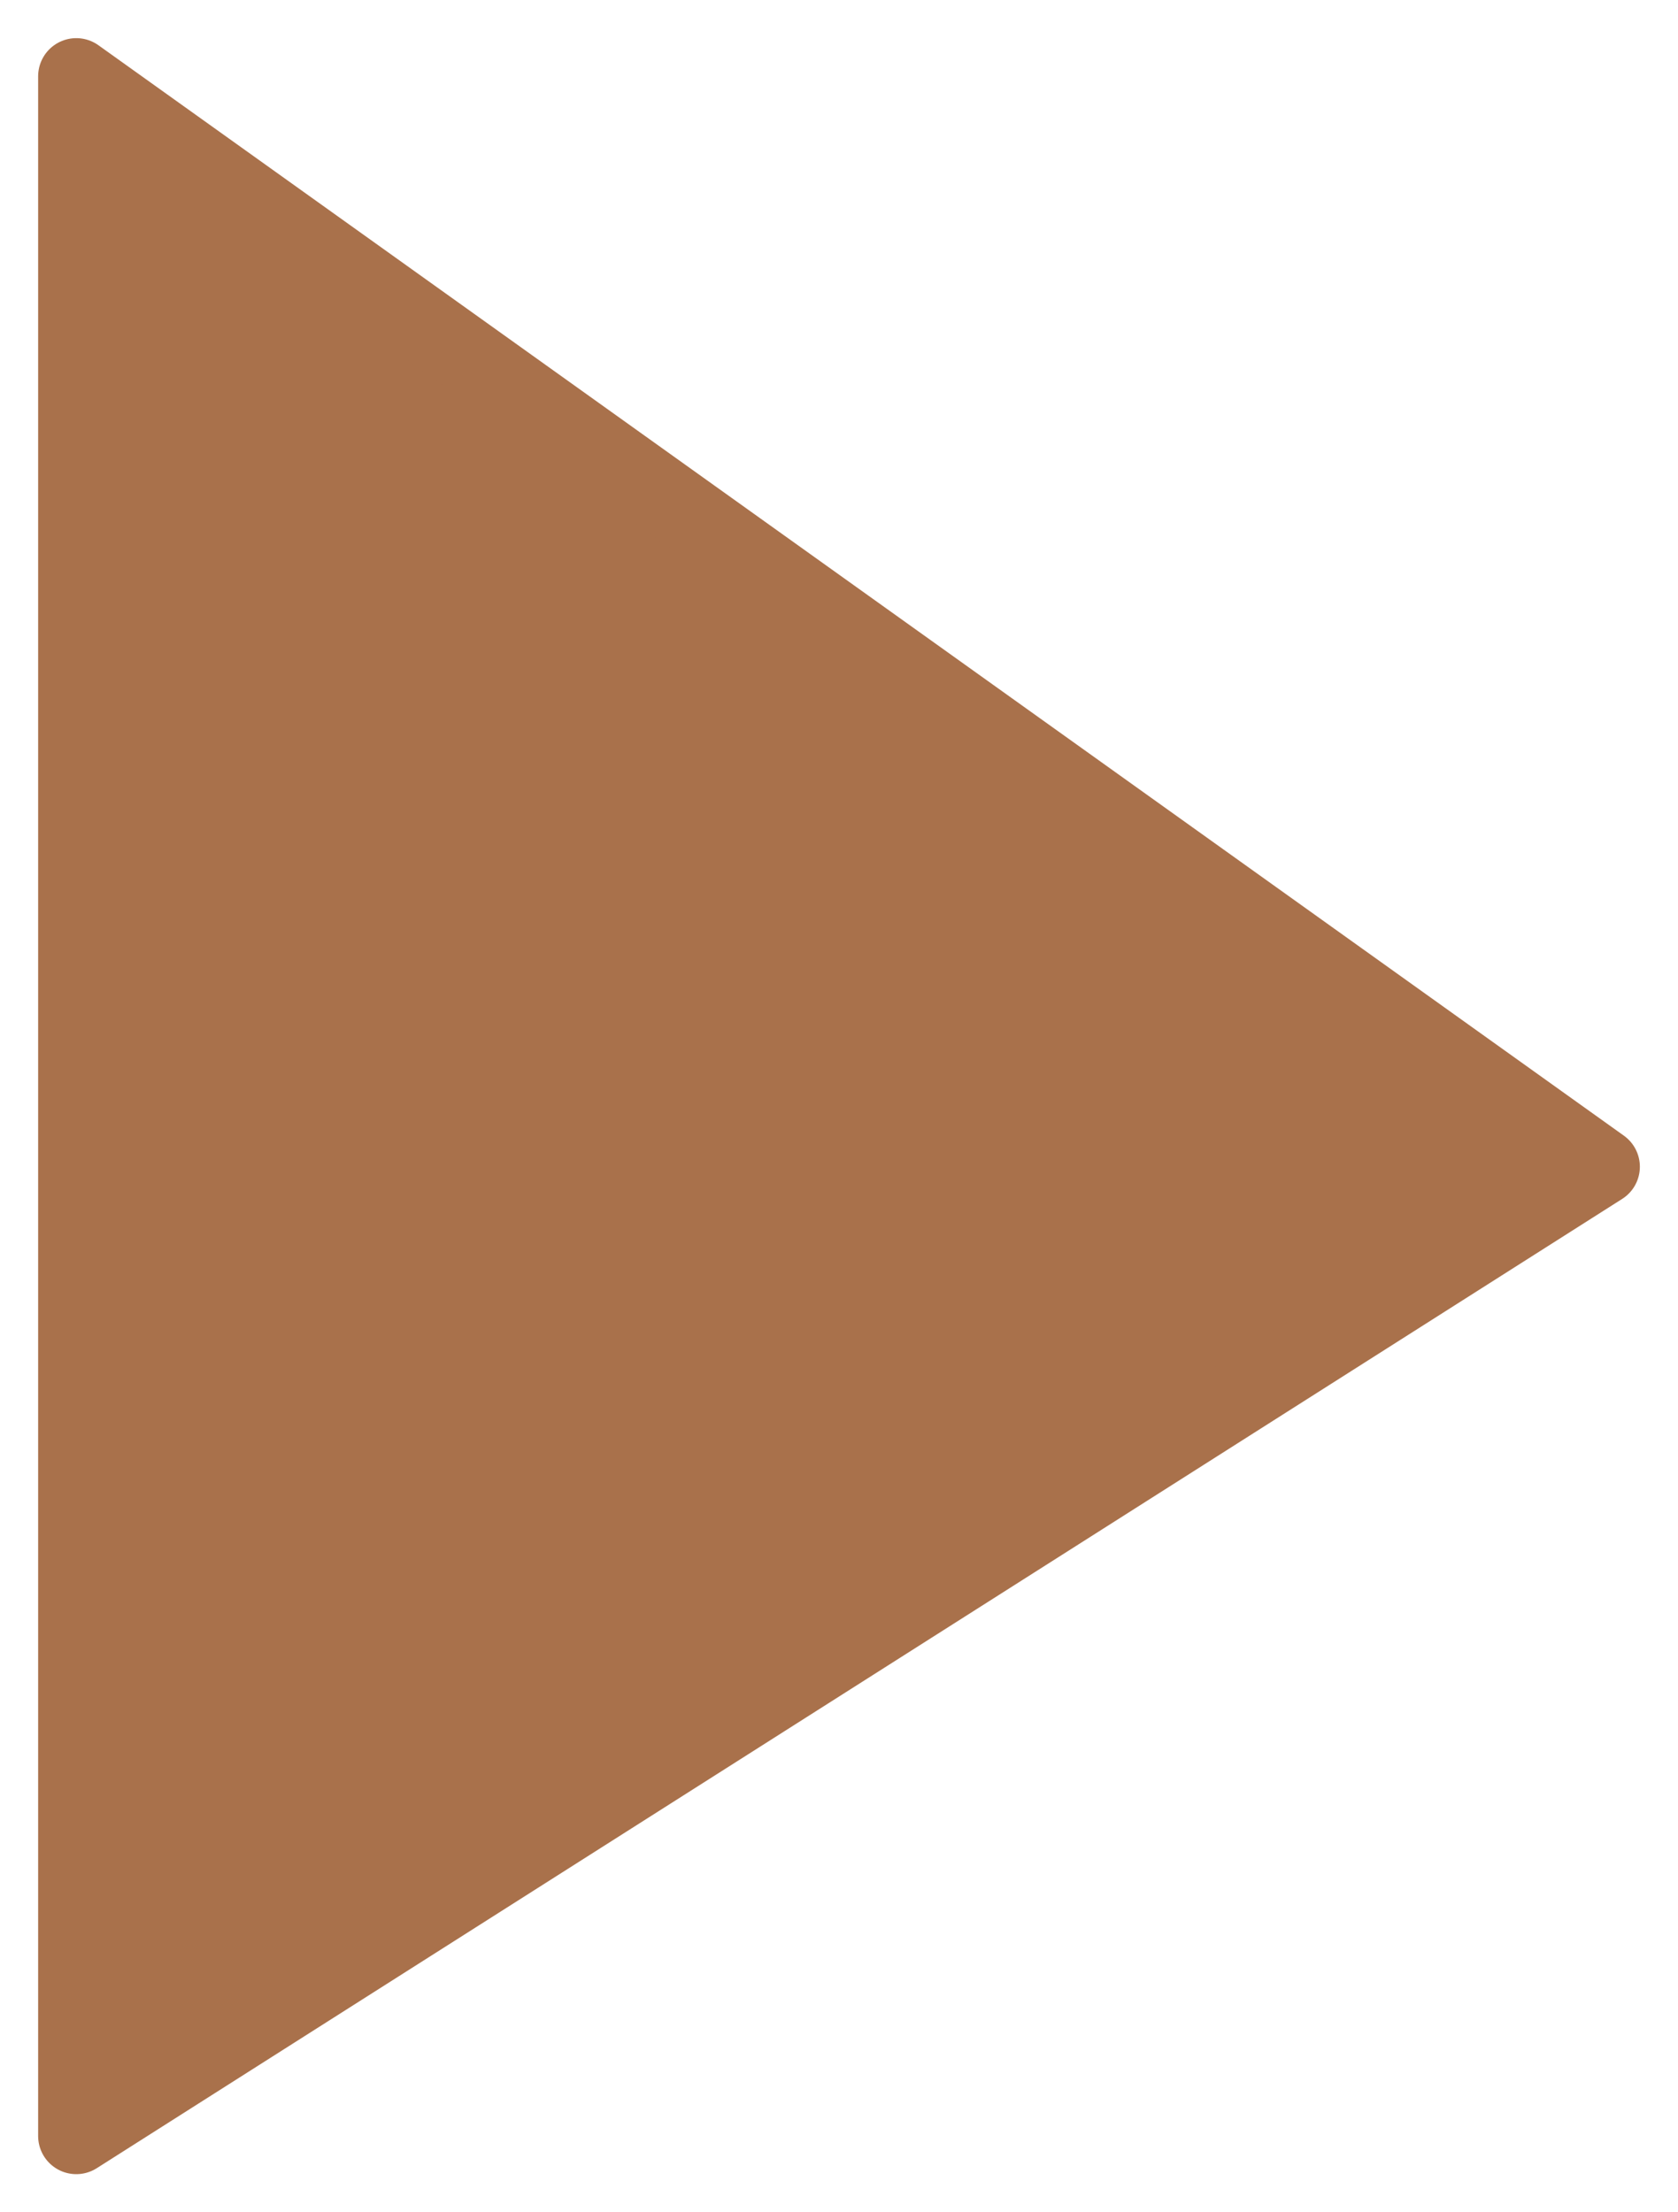 <?xml version="1.0" encoding="UTF-8"?> <svg xmlns="http://www.w3.org/2000/svg" width="22" height="29" viewBox="0 0 22 29" fill="none"> <path d="M21 15.294L1 1V28L21 15.294Z" fill="#A9714B" stroke="#A9714B" stroke-linecap="round" stroke-linejoin="round"></path> </svg> 